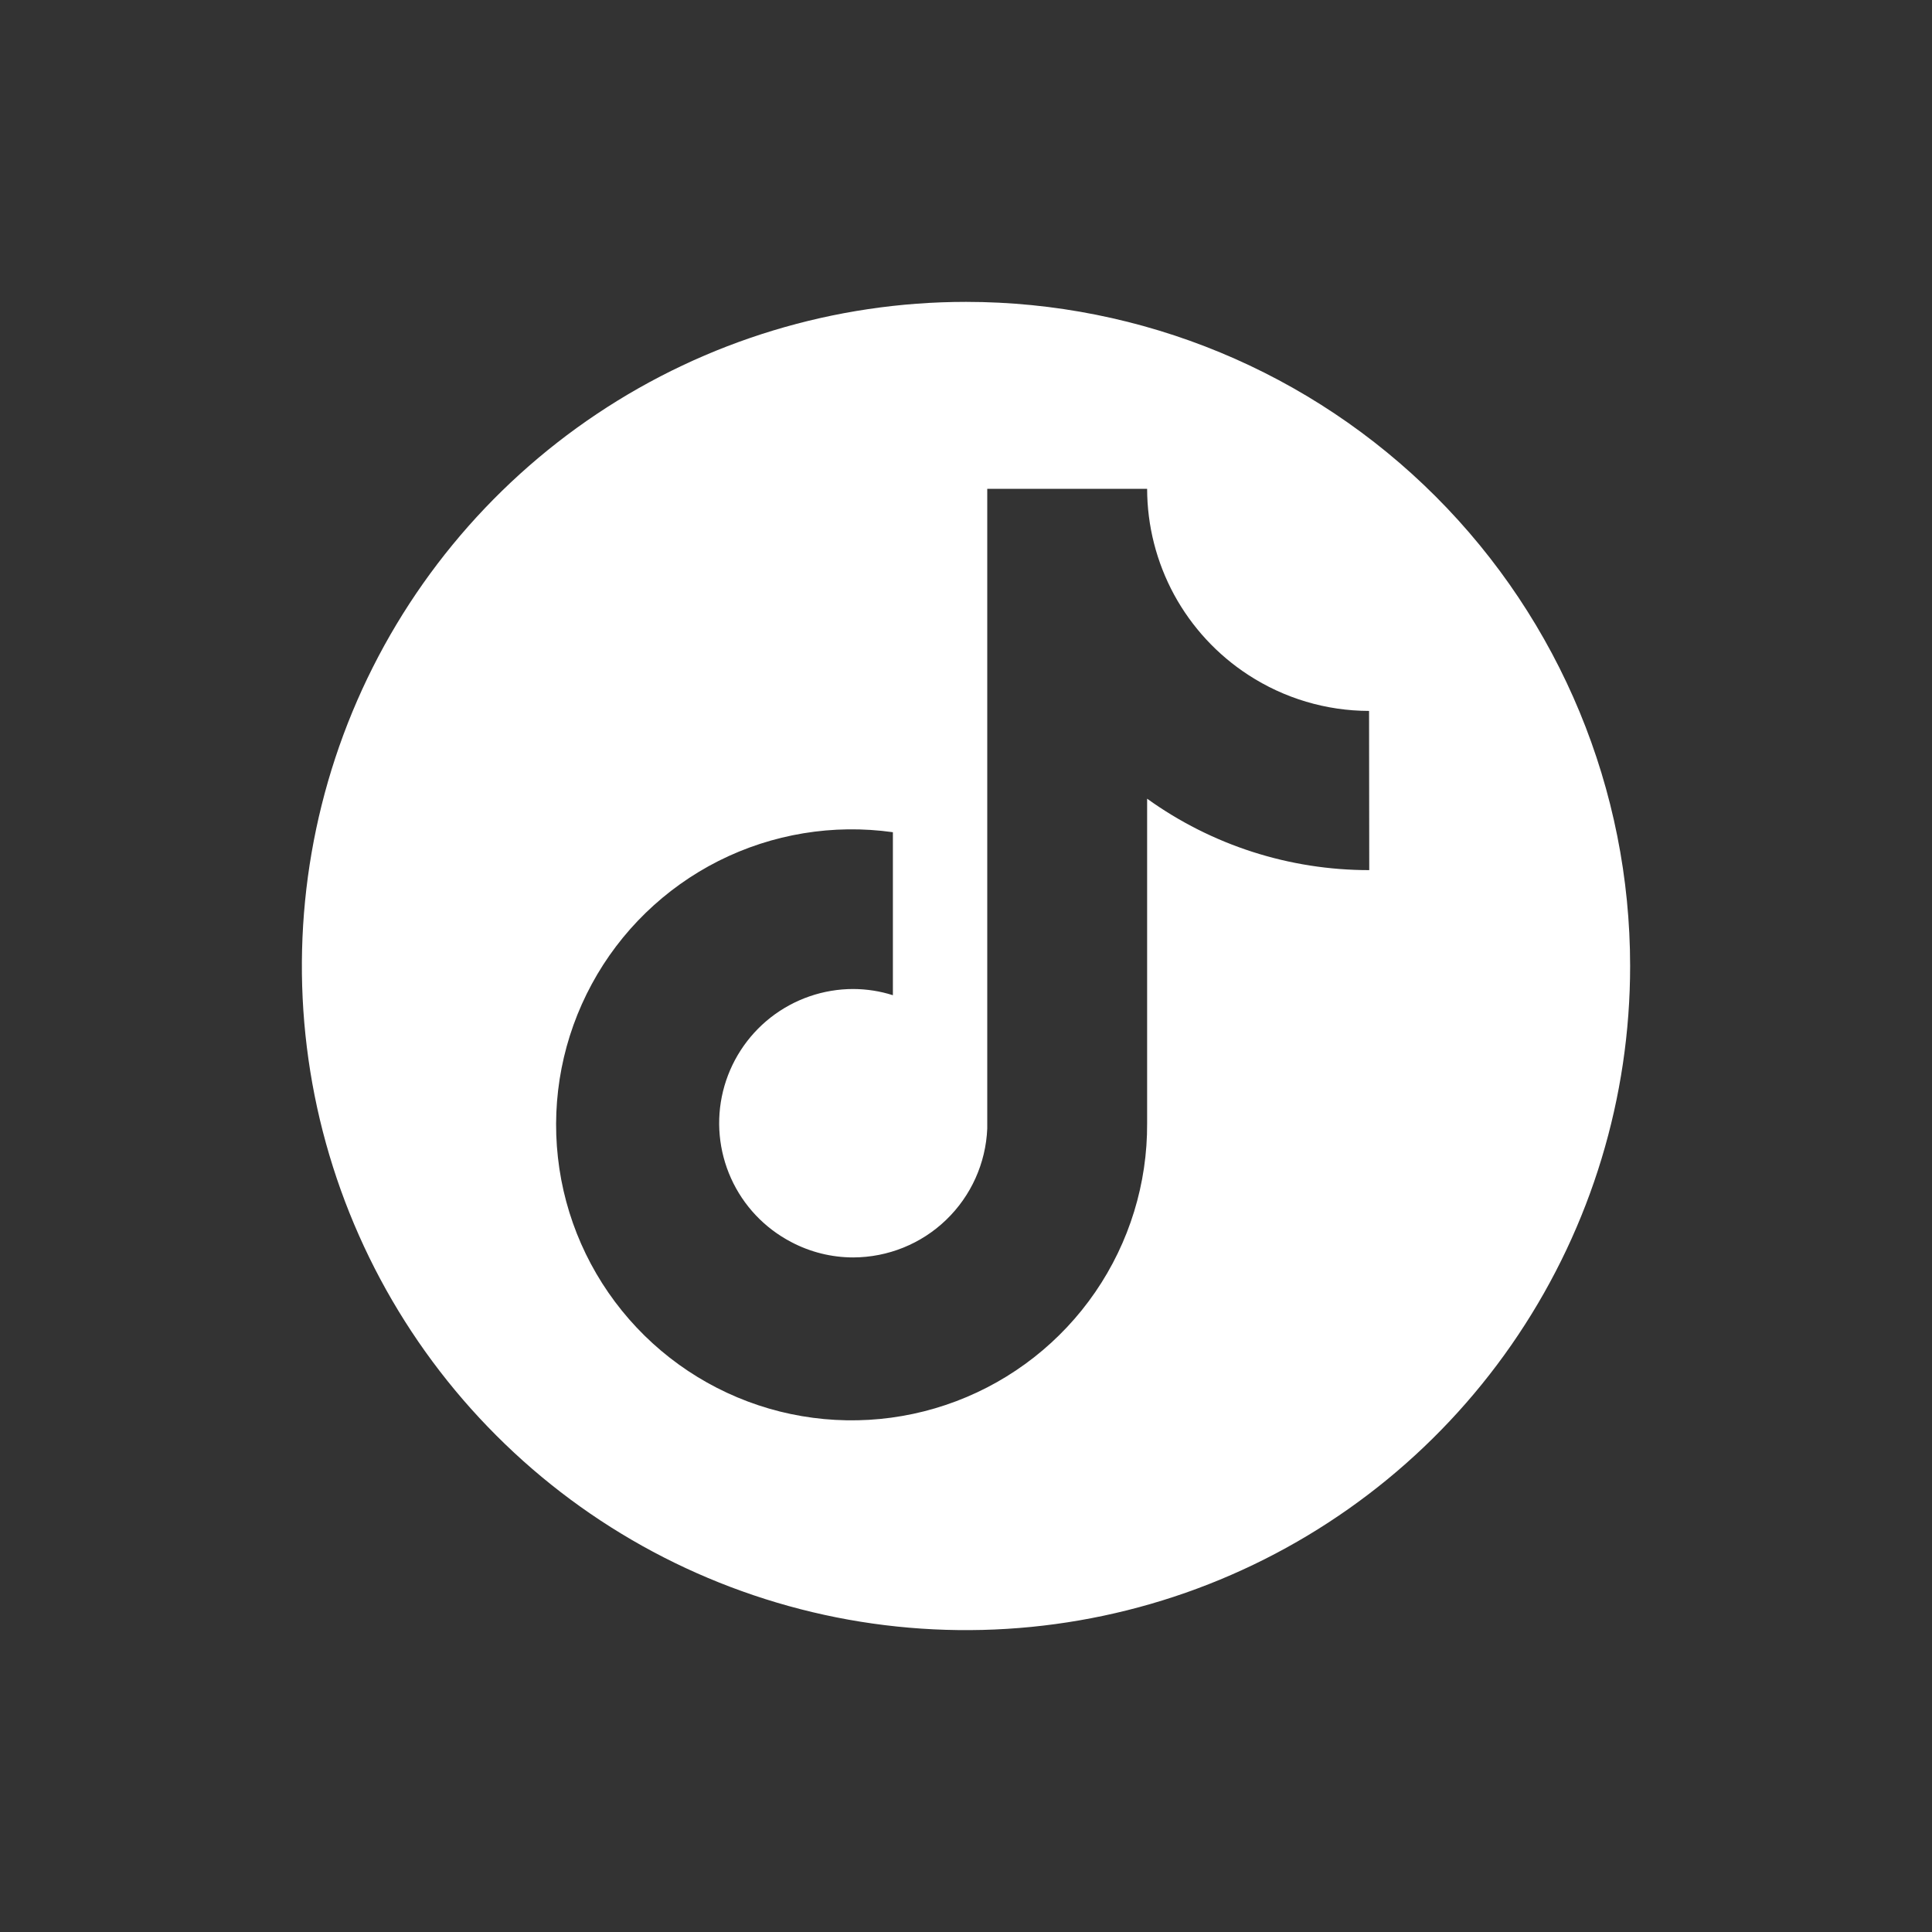 <svg width="32" height="32" viewBox="0 0 32 32" fill="none" xmlns="http://www.w3.org/2000/svg">
<rect x="0" y="0" width="32" height="32" fill="#333333" stroke="none"/>
<path d="M16 5C13.824 5 11.698 5.645 9.889 6.854C8.08 8.063 6.67 9.78 5.837 11.79C5.005 13.8 4.787 16.012 5.211 18.146C5.636 20.28 6.683 22.24 8.222 23.778C9.76 25.317 11.72 26.364 13.854 26.789C15.988 27.213 18.2 26.995 20.209 26.163C22.22 25.33 23.938 23.92 25.146 22.111C26.355 20.302 27 18.176 27 16C27 13.083 25.841 10.285 23.778 8.222C21.715 6.159 18.917 5 16 5ZM22.679 14.412C21.359 14.413 20.072 14 19 13.229V18.603C19.006 19.601 18.706 20.578 18.141 21.401C17.576 22.224 16.772 22.855 15.839 23.208C14.905 23.562 13.885 23.621 12.916 23.379C11.948 23.136 11.077 22.603 10.42 21.851C9.763 21.099 9.351 20.165 9.241 19.172C9.13 18.18 9.326 17.177 9.802 16.299C10.277 15.421 11.01 14.71 11.901 14.26C12.793 13.811 13.801 13.645 14.789 13.784V16.484C14.577 16.416 14.356 16.382 14.133 16.381C13.636 16.381 13.154 16.548 12.763 16.854C12.372 17.161 12.095 17.59 11.976 18.072C11.857 18.555 11.904 19.063 12.108 19.516C12.312 19.969 12.662 20.34 13.103 20.571C13.42 20.739 13.774 20.827 14.133 20.827C14.707 20.825 15.258 20.603 15.671 20.205C16.084 19.808 16.328 19.266 16.352 18.693V8.096H19C19.001 8.709 19.155 9.311 19.447 9.85C19.74 10.388 20.162 10.845 20.676 11.179C21.271 11.567 21.966 11.774 22.676 11.775L22.679 14.412Z" fill="white"/>
</svg>
